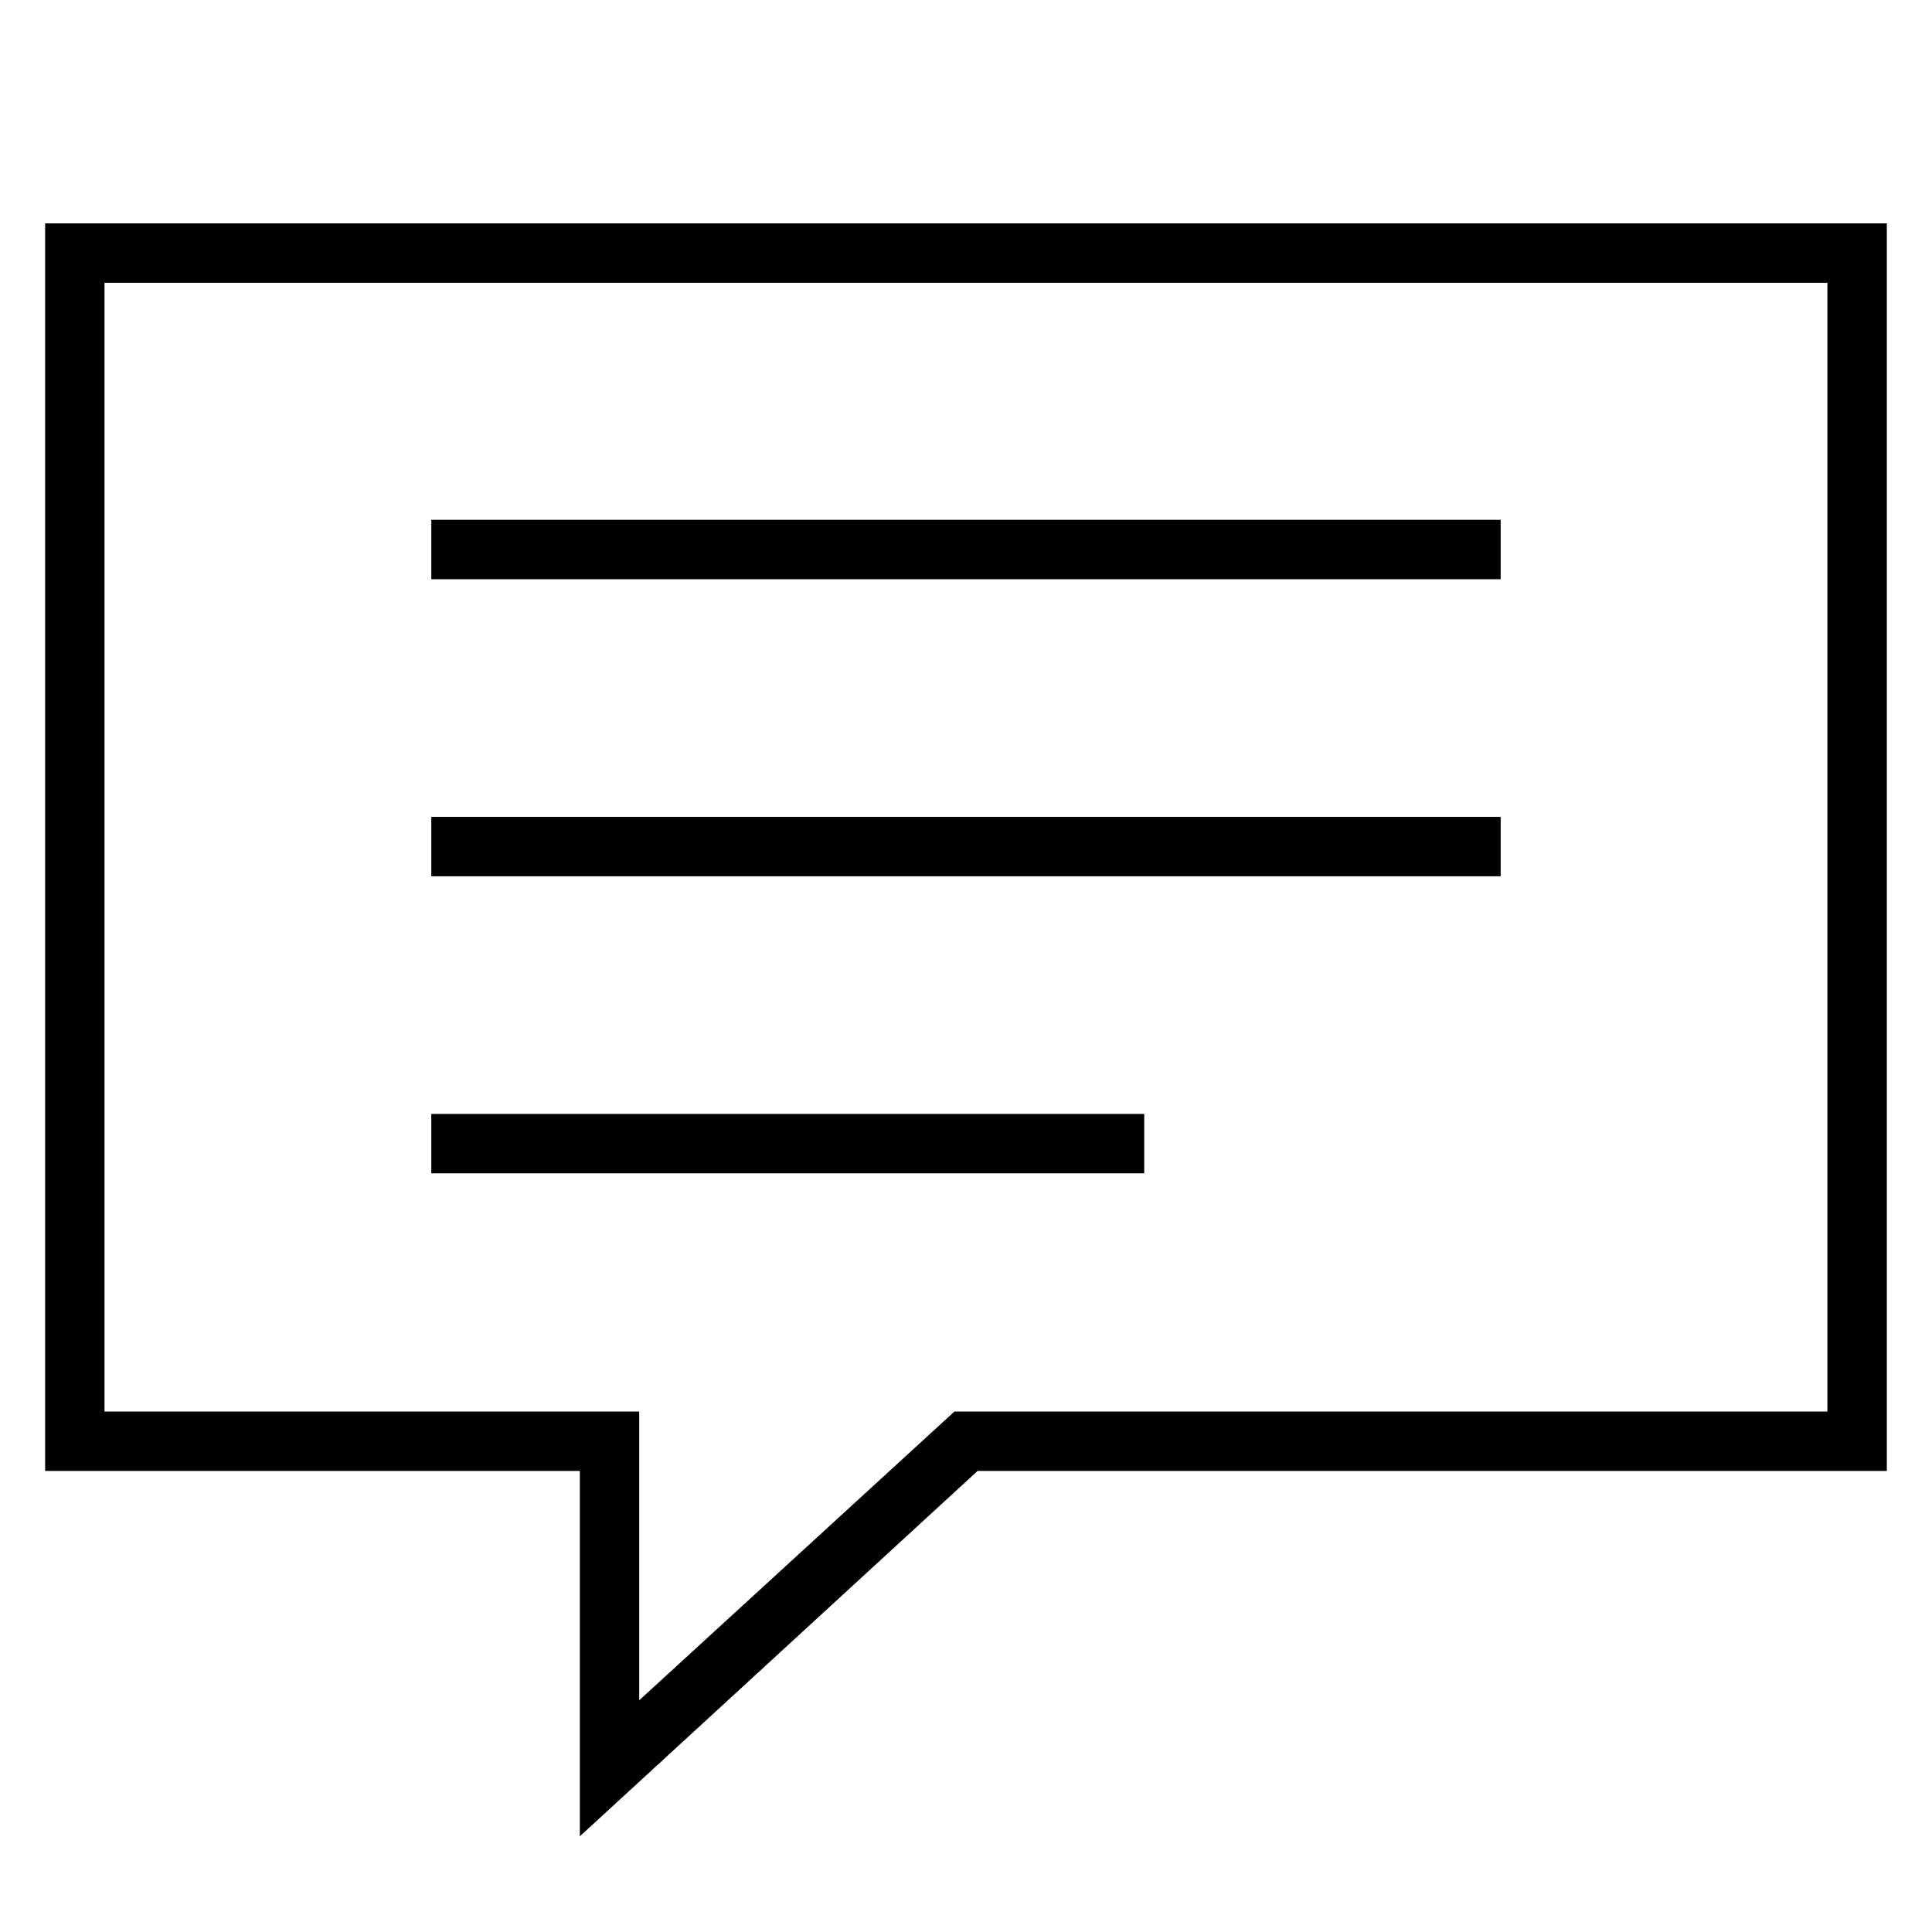 <?xml version="1.0" encoding="UTF-8"?>
<!-- The Best Svg Icon site in the world: iconSvg.co, Visit us! https://iconsvg.co -->
<svg fill="#000000" width="800px" height="800px" version="1.1" viewBox="144 144 512 512" xmlns="http://www.w3.org/2000/svg">
 <g>
  <path d="m155.96 203.2v330.62h141.7v96.824l105.41-96.824h240.96v-330.62zm472.32 314.88h-231.36l-83.523 76.516v-76.516h-141.7v-299.14h456.58z"/>
  <path d="m258.3 281.76h283.39v15.742h-283.39z"/>
  <path d="m258.3 360.48h283.39v15.742h-283.39z"/>
  <path d="m258.3 439.2h188.93v15.742h-188.93z"/>
 </g>
</svg>